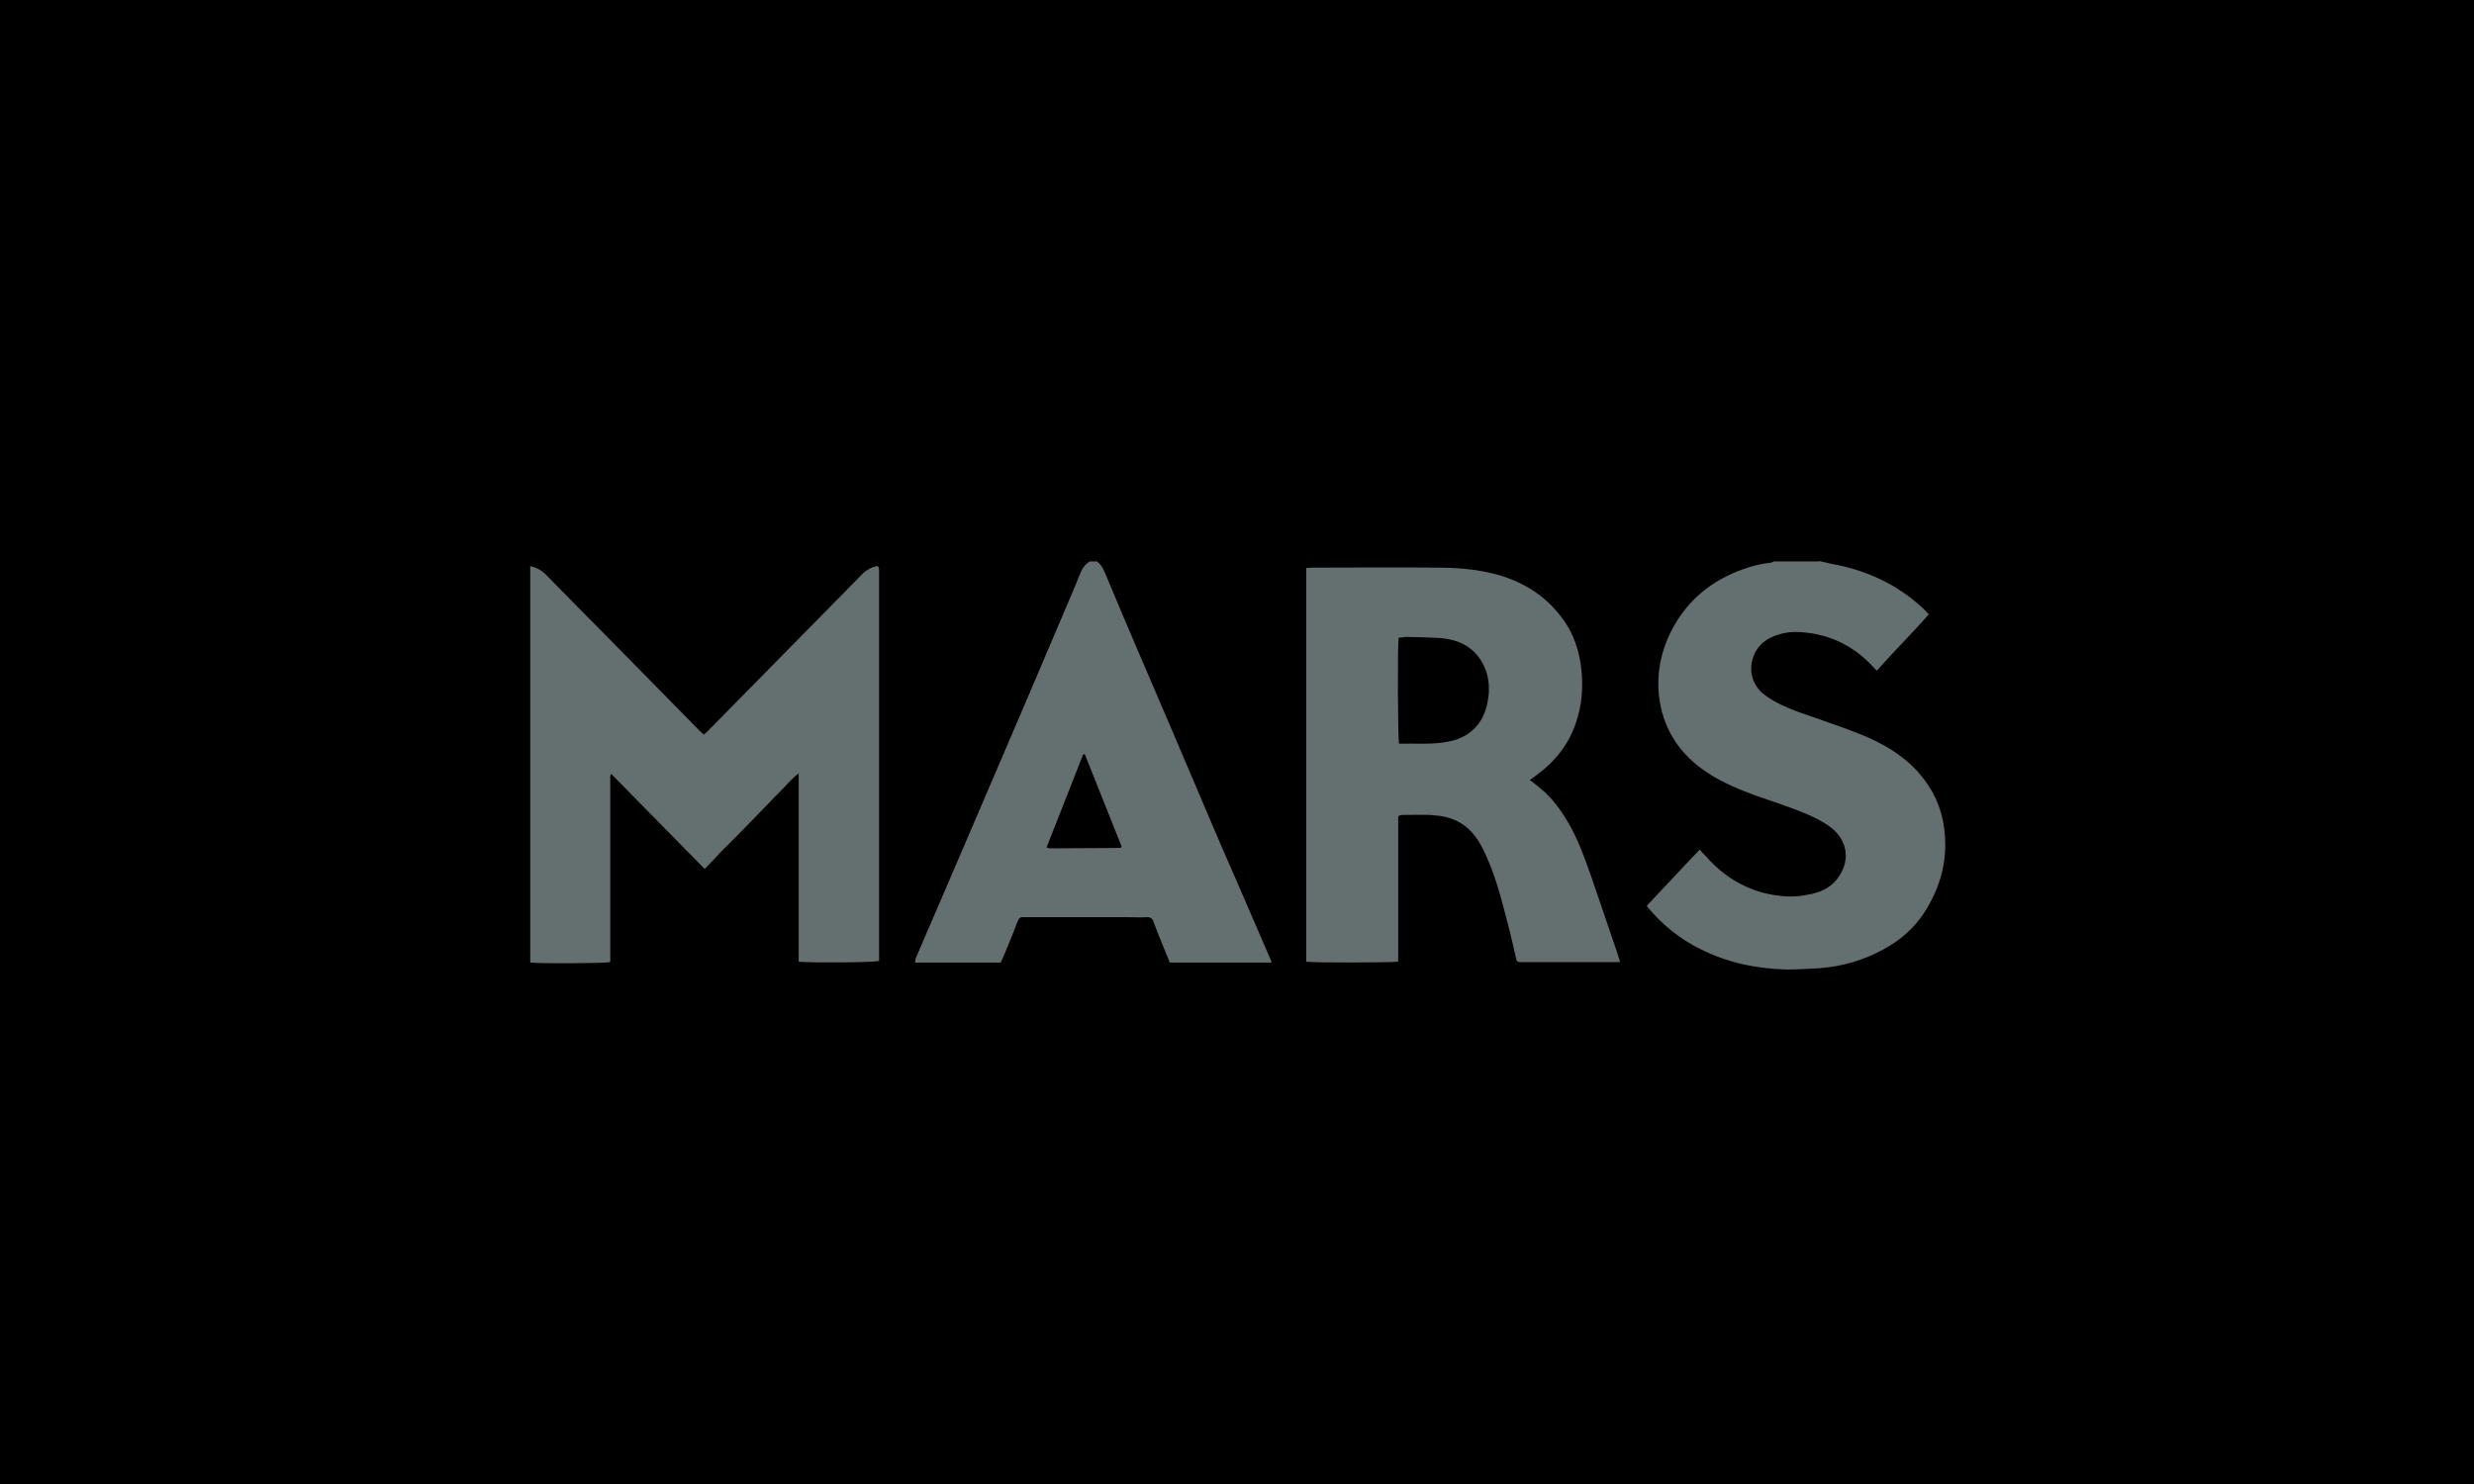 <?xml version="1.0" encoding="utf-8"?>
<!-- Generator: Adobe Illustrator 26.0.3, SVG Export Plug-In . SVG Version: 6.00 Build 0)  -->
<svg version="1.1" id="Ebene_1" xmlns="http://www.w3.org/2000/svg" xmlns:xlink="http://www.w3.org/1999/xlink" x="0px" y="0px"
	 viewBox="0 0 600 360" style="enable-background:new 0 0 600 360;" xml:space="preserve">
<style type="text/css">
	.st0{fill-rule:evenodd;clip-rule:evenodd;fill:#646F70;}
</style>
<line x1="600" y1="0" x2="600" y2="360"/>
<line x1="0" y1="360" x2="0" y2="0"/>
<rect width="600" height="360"/>
<g>
	<g>
		<g>
			<g>
				<path class="st0" d="M441.2,136.1c1,0.2,2,0.5,3.1,0.7c8.3,1.5,15.7,4.9,22,10.7c0.5,0.4,0.9,1,1.5,1.5
					c-4.1,4.7-8.5,9-12.6,13.7c-0.3-0.3-0.6-0.5-0.8-0.8c-4.4-4.8-9.7-7.6-16-8.4c-2.2-0.3-4.5-0.3-6.6,0.3
					c-3.3,0.9-5.8,2.7-6.8,6.2c-0.9,3.3,0.3,6.6,3,8.6c2.4,1.8,5.2,3,8.1,4.1c5.1,1.8,10.3,3.5,15.3,5.5c5.1,2.1,9.9,4.8,13.7,9
					c3.5,3.9,5.7,8.4,6.4,13.7c1,7.5-0.8,14.3-4.9,20.6c-2.5,3.8-5.9,6.7-9.8,8.8c-4.9,2.7-10.2,4.2-15.8,4.6
					c-2.5,0.1-5.1,0.3-7.6,0.3c-7.3-0.2-14.3-1.6-20.9-4.9c-4.9-2.4-9.2-5.8-12.8-10.1c-0.1-0.1-0.2-0.3-0.3-0.5
					c4.2-4.5,8.4-8.9,12.8-13.6c0.5,0.6,1,1.1,1.5,1.6c2.8,3.2,6,5.7,9.8,7.4c2.6,1.2,5.3,1.9,8.1,2.2c2.8,0.4,5.4,0.1,8-0.5
					c2.6-0.6,4.9-1.9,6.4-4.2c3-4.5,1.7-9.3-2.4-12.2c-2-1.4-4.3-2.5-6.6-3.4c-3.7-1.5-7.5-2.7-11.2-4c-3.8-1.4-7.5-2.9-11-5.1
					c-6.1-3.8-10.4-9.1-12-16.3c-1.4-6.5-0.4-12.8,2.6-18.7c3.8-7.3,9.7-12.1,17.3-14.8c2.2-0.8,4.5-1.4,6.8-1.6
					c0.2,0,0.4-0.2,0.6-0.3H441.2L441.2,136.1z M253.8,205.6c0.5,0.1,0.7,0.2,0.9,0.2c5.7,0,11.4-0.1,17.1-0.1c0,0,0.1-0.1,0.1-0.1
					c0,0,0-0.1,0.1-0.3l-8.9-22.3h-0.4L253.8,205.6z M265.9,136.1c1,0.7,1.6,1.7,2.1,2.9c2.8,6.7,5.6,13.4,8.5,20.1
					c2.6,6.1,5.2,12.1,7.8,18.2c3,7,5.9,13.9,8.9,20.9c2.2,5.2,4.4,10.3,6.7,15.5c2.7,6.2,5.3,12.3,8,18.5c0.2,0.4,0.3,0.8,0.5,1.3
					h-24.7c-1-2.4-2-4.9-3-7.4c-0.3-0.8-0.6-1.6-0.9-2.4c-0.3-0.9-0.8-1.3-1.8-1.2c-1.5,0.1-3,0-4.5,0h-24.1c-0.4,0-0.7,0-1.1,0
					c-0.8-0.1-1.2,0.2-1.5,1c-1,2.7-2.1,5.3-3.2,8c-0.3,0.7-0.6,1.3-0.9,2h-20.8c0.1-0.5,0.1-0.9,0.3-1.3c4-9.3,8-18.6,12-27.9
					c4.9-11.4,9.8-22.9,14.7-34.3c3-7,5.9-13.9,8.9-20.9c1.4-3.3,2.8-6.5,4.1-9.8c0.5-1.3,1.2-2.4,2.4-3.1H265.9L265.9,136.1z
					 M128.4,137.3c1.7,0.3,3,1.1,4.1,2.2c4.6,4.7,9.1,9.3,13.7,13.9c7.8,7.9,15.6,15.9,23.4,23.8c0.3,0.3,0.7,0.7,1.1,1
					c0.5-0.4,0.9-0.8,1.2-1.1c12.3-12.5,24.6-25,36.9-37.5c1.1-1.2,2.4-2,4-2.3c0.1,0.1,0.1,0.1,0.2,0.2c0,0,0.1,0.1,0.1,0.1
					c0,0.2,0.1,0.5,0.1,0.7l0,94.8c-1.3,0.4-16.2,0.5-19.5,0.2v-45.7c-1.6,1.2-2.7,2.6-3.9,3.8c-1.3,1.3-2.6,2.6-3.8,3.9l-3.7,3.8
					l-3.7,3.8c-1.3,1.3-2.6,2.6-3.9,3.9c-1.2,1.3-2.4,2.6-3.8,4l-22.6-23c-0.2,0.1-0.2,0.1-0.2,0.2c0,0-0.1,0.1-0.1,0.2
					c0,0.1,0,0.2,0,0.4c0,14.9,0,29.7,0,44.6c0,0.1,0,0.1-0.1,0.2c-1.2,0.3-16.6,0.4-19.3,0.1V137.3z M339.2,154.7
					c-0.3,2.4-0.2,24.2,0.1,25.7c4-0.1,8,0.3,12-0.5c3.2-0.6,6-2.2,7.8-5.1c1.1-1.8,1.6-3.7,1.9-5.9c0.3-3-0.1-5.7-1.6-8.3
					c-2.2-3.8-5.7-5.4-9.9-5.8c-2.9-0.2-5.8-0.2-8.6-0.3C340.4,154.6,339.8,154.7,339.2,154.7 M316.8,233.3v-95.5
					c0.4,0,0.9-0.1,1.3-0.1c10.1,0,20.3-0.1,30.4,0c5,0,10.1,0.4,15,1.8c6.1,1.8,11.2,5,15.1,10.1c3.1,4,4.6,8.6,5,13.7
					c0.3,3.9,0,7.7-1.2,11.4c-1.7,5.6-5.1,9.9-9.7,13.3c-0.5,0.4-1.1,0.8-1.7,1.2c0.9,0.7,1.7,1.3,2.4,1.9c2.9,2.3,5,5.2,6.9,8.4
					c2.4,4.1,4,8.6,5.6,13.1c2.1,6.1,4.1,12.1,6.2,18.2c0.3,0.8,0.5,1.6,0.8,2.6h-23.1c-0.4,0-0.7,0-1.1,0c-0.6,0-0.9-0.2-1-0.8
					c-0.7-3.1-1.4-6.2-2.2-9.2c-1.6-6.2-3.2-12.4-6.2-18.1c-1.9-3.6-4.7-6.2-8.7-7.1c-1.2-0.3-2.5-0.4-3.7-0.5c-2.3-0.1-4.6,0-6.9,0
					c-0.2,0-0.5,0.1-0.6,0.1c-0.1,0.1-0.2,0.2-0.2,0.2c0,0-0.1,0.1-0.1,0.2c0,0.1,0,0.1,0,0.2c0,0.1,0,0.2,0,0.4
					c0,11.4,0,22.8,0,34.3c0,0.1,0,0.1-0.1,0.2C337.6,233.5,318.7,233.6,316.8,233.3"/>
			</g>
		</g>
	</g>
</g>
</svg>
